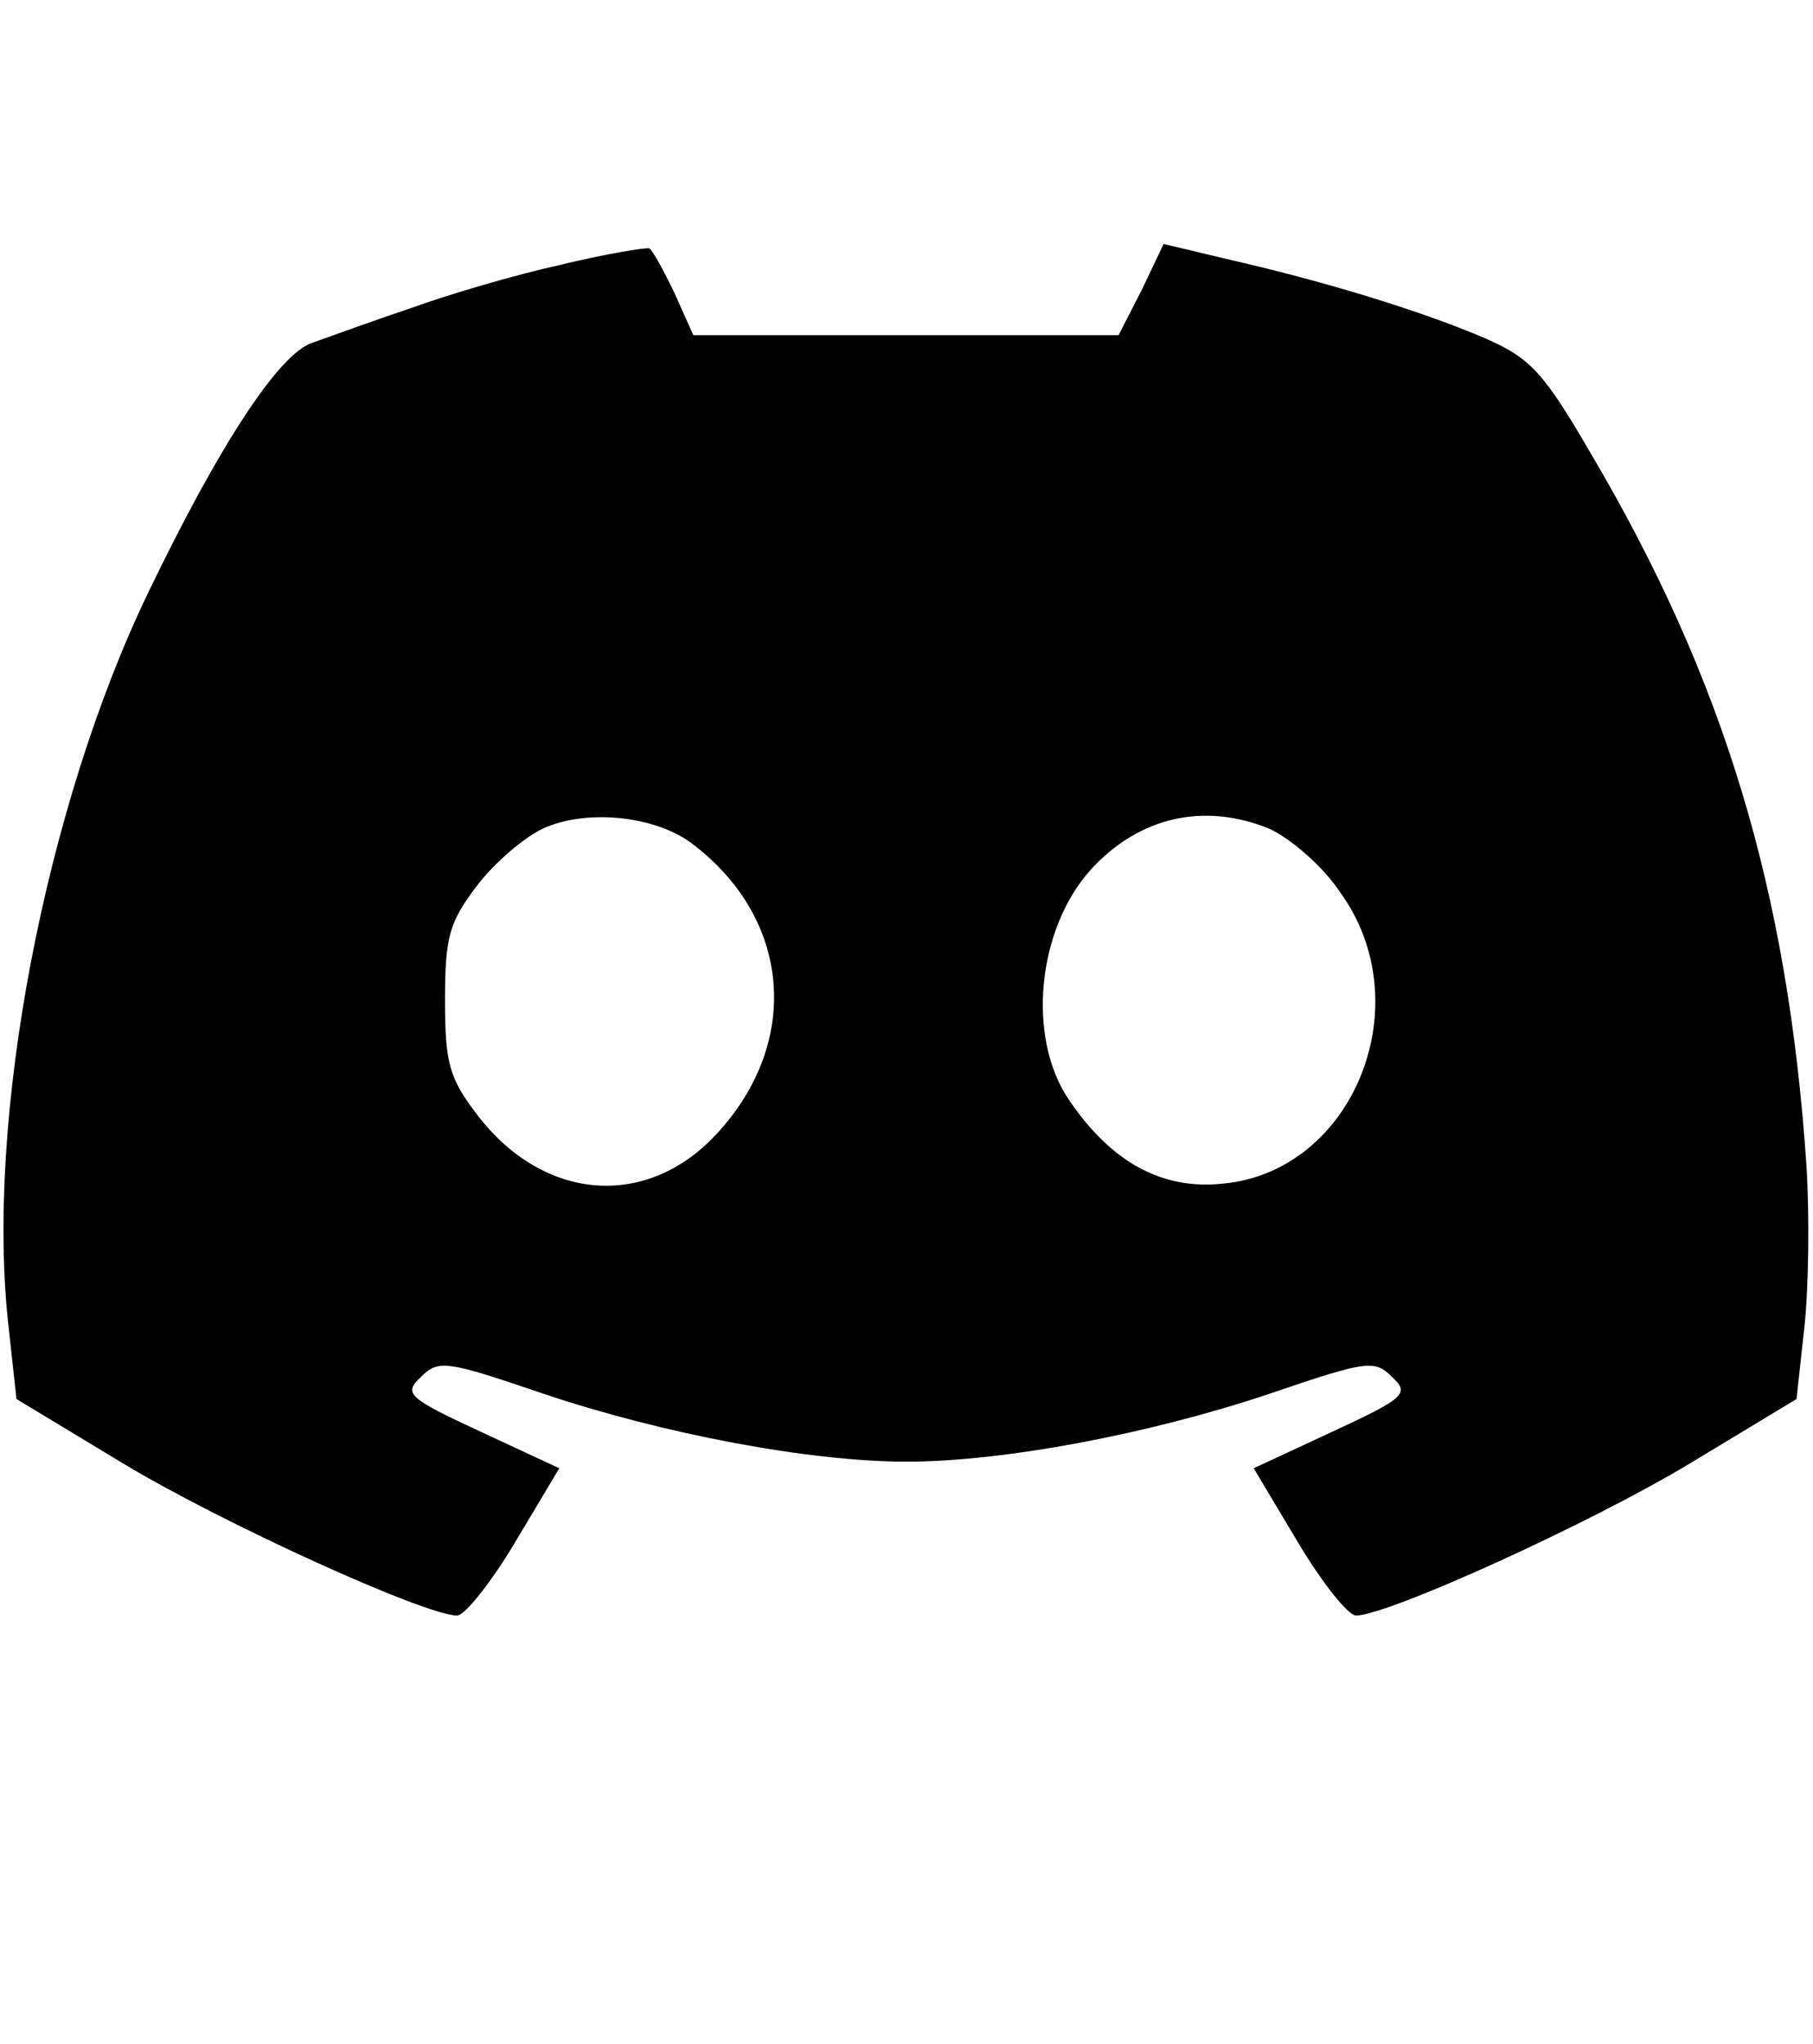 <?xml version="1.0" standalone="no"?>
<!DOCTYPE svg PUBLIC "-//W3C//DTD SVG 20010904//EN"
 "http://www.w3.org/TR/2001/REC-SVG-20010904/DTD/svg10.dtd">
<svg version="1.0" xmlns="http://www.w3.org/2000/svg"
 width="165pt" height="186pt" viewBox="0 0 165 186"
 preserveAspectRatio="xMidYMid meet">

<g transform="translate(0,186) scale(0.1,-0.1)"
fill="#000000" stroke="none">
<path d="M510 1619 c-41 -9 -102 -27 -135 -39 -33 -11 -74 -26 -91 -32 -30
-10 -84 -92 -149 -227 -94 -195 -149 -481 -127 -670 l7 -64 96 -58 c91 -55
276 -139 305 -139 7 0 31 30 53 67 l40 67 -71 33 c-67 31 -71 35 -55 50 16 16
23 15 111 -15 110 -37 243 -62 331 -62 88 0 221 25 331 62 88 30 95 31 111 15
16 -15 12 -19 -55 -50 l-71 -33 40 -67 c22 -37 46 -67 53 -67 29 0 214 84 305
139 l96 58 7 64 c4 35 5 102 2 149 -17 250 -75 442 -196 647 -43 74 -55 87
-96 105 -58 25 -147 52 -230 71 l-63 15 -20 -42 -21 -41 -193 0 -194 0 -17 38
c-10 21 -20 39 -23 41 -3 1 -40 -5 -81 -15z m119 -526 c91 -68 101 -181 23
-265 -64 -69 -158 -61 -218 18 -25 33 -29 46 -29 104 0 58 4 71 29 104 16 21
43 44 60 52 39 18 101 12 135 -13z m526 13 c18 -8 48 -33 64 -57 75 -102 13
-255 -106 -266 -56 -6 -102 20 -140 76 -39 57 -29 156 20 210 44 48 103 61
162 37z"/>
</g>
</svg>
